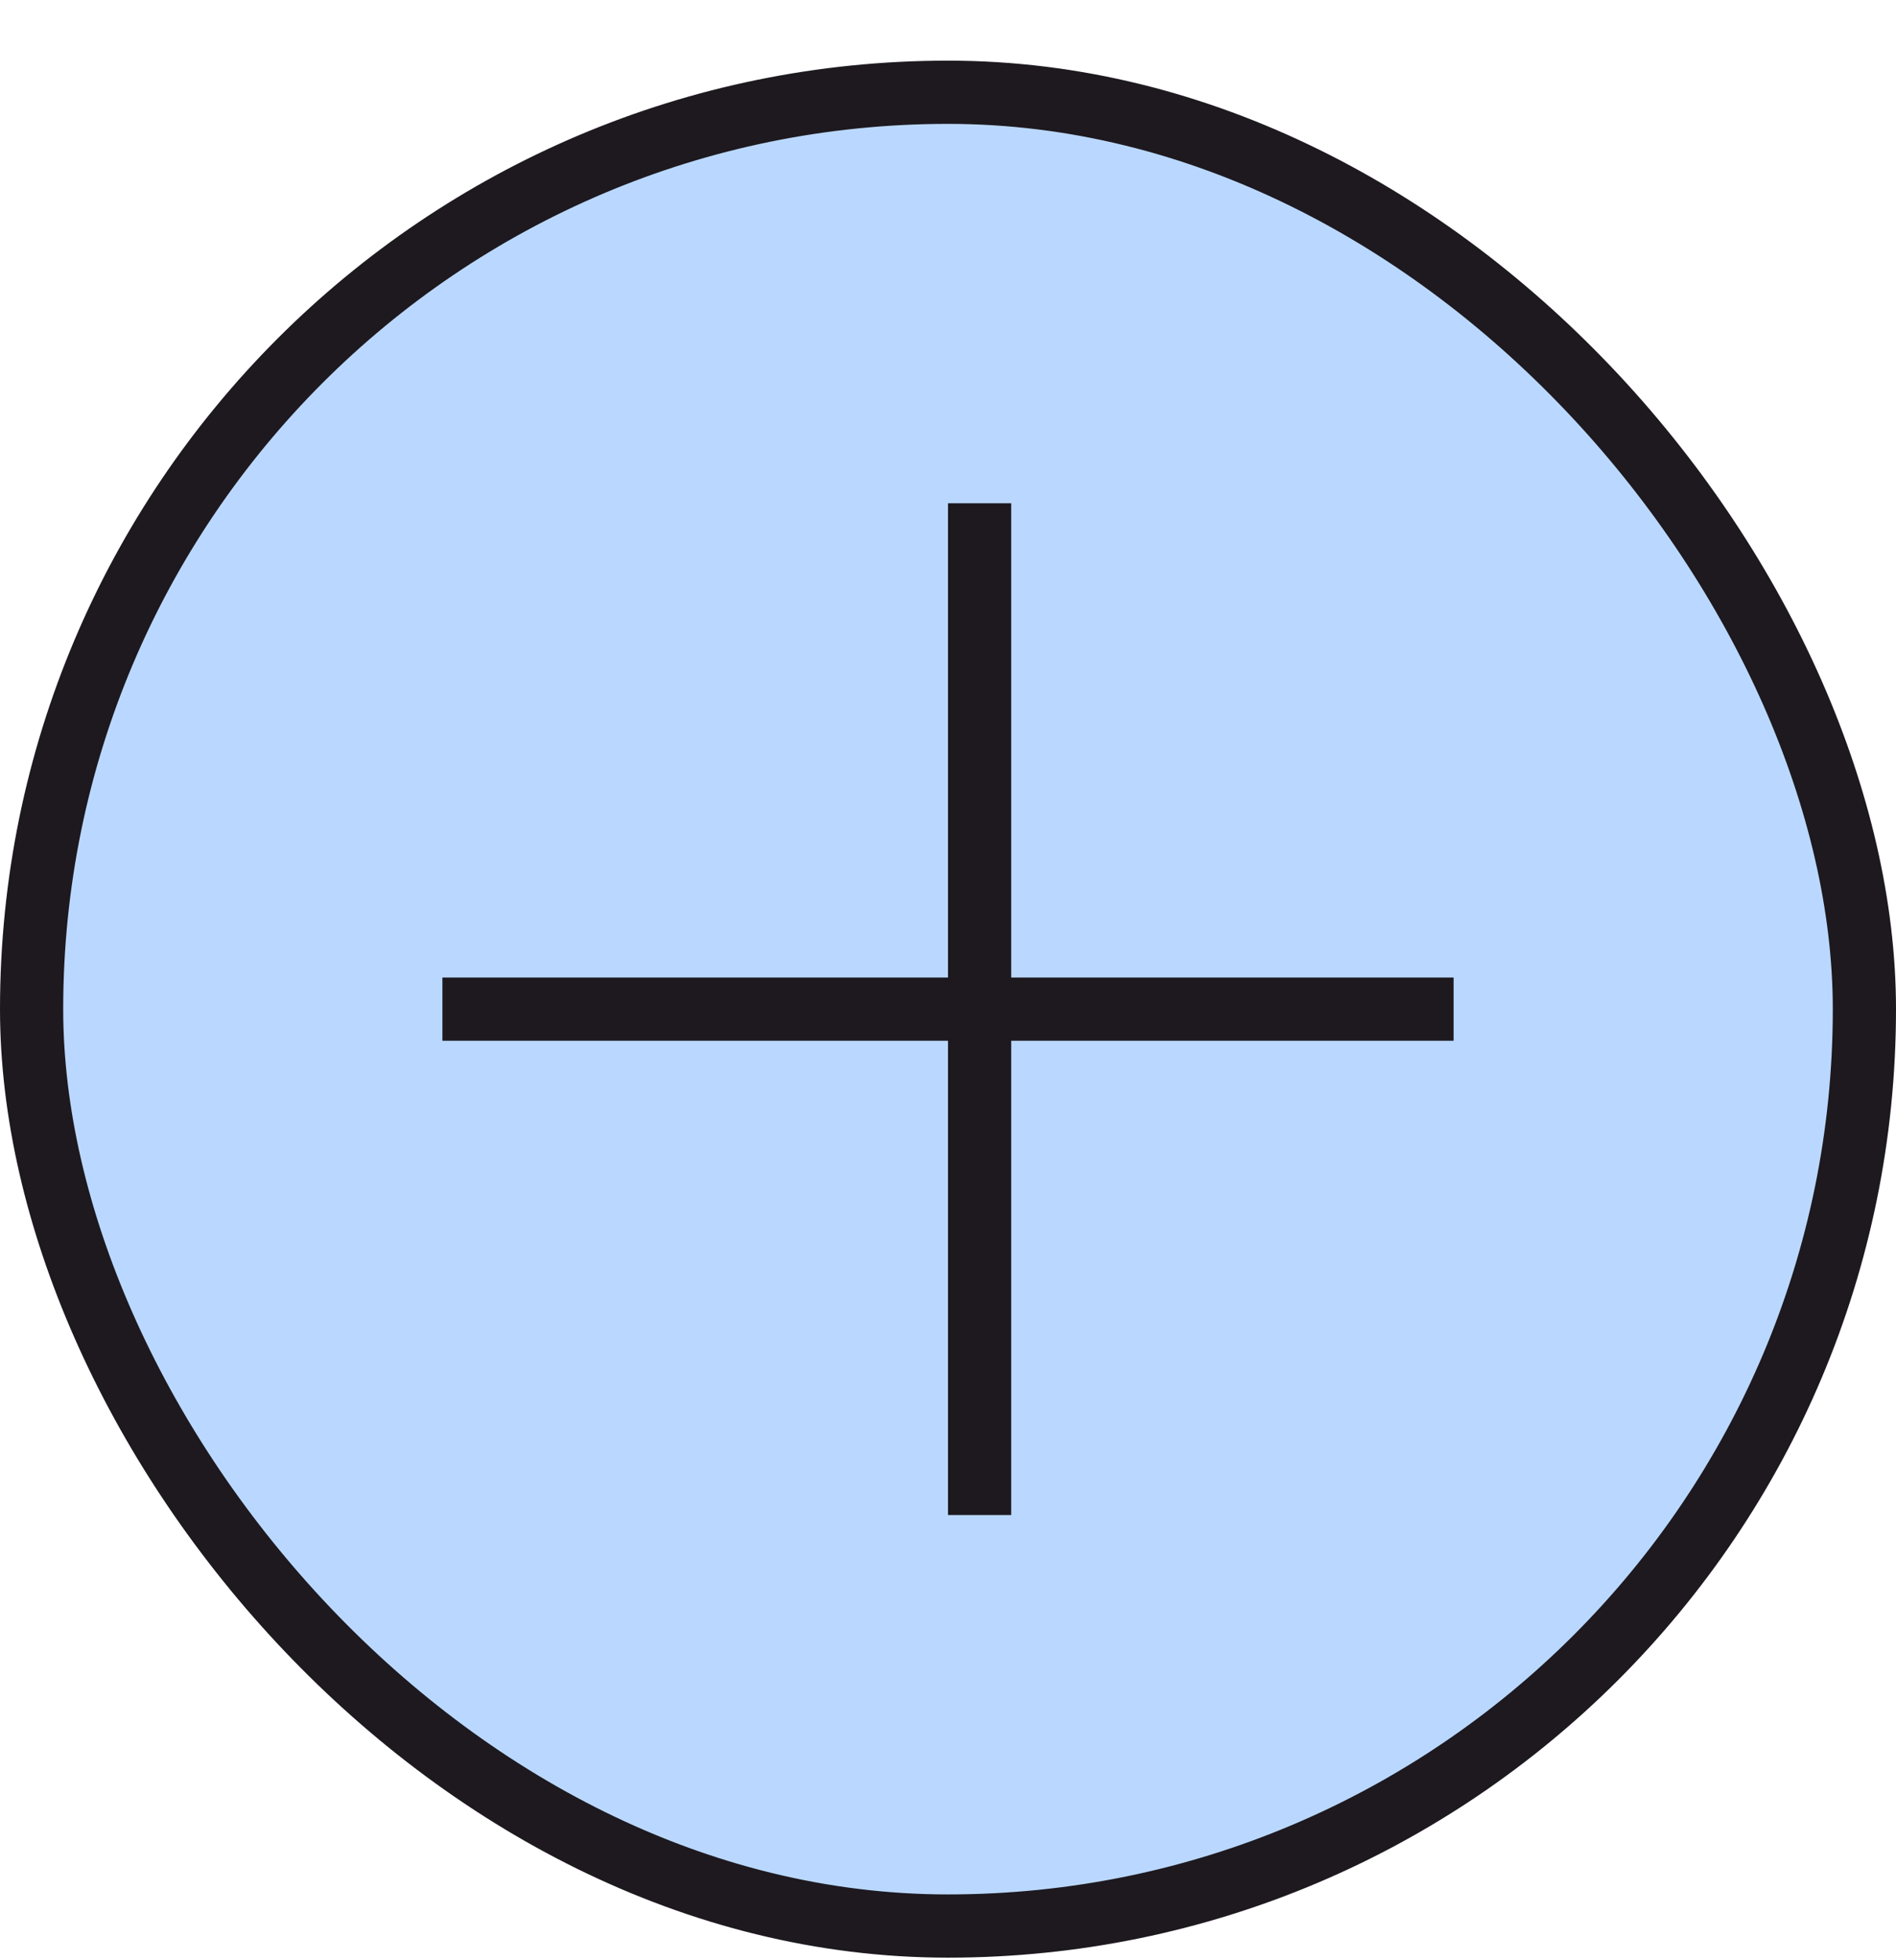 <svg width="30" height="31" viewBox="0 0 30 31" fill="none" xmlns="http://www.w3.org/2000/svg">
<rect x="0.5" y="1.459" width="29" height="29" rx="14.5" fill="#BAD8FF"/>
<rect x="0.5" y="1.459" width="29" height="29" rx="14.5" stroke="#1D191F"/>
<line x1="7" y1="15.959" x2="23" y2="15.959" stroke="#1D191F"/>
<line x1="15.5" y1="23.959" x2="15.5" y2="7.959" stroke="#1D191F"/>
</svg>
